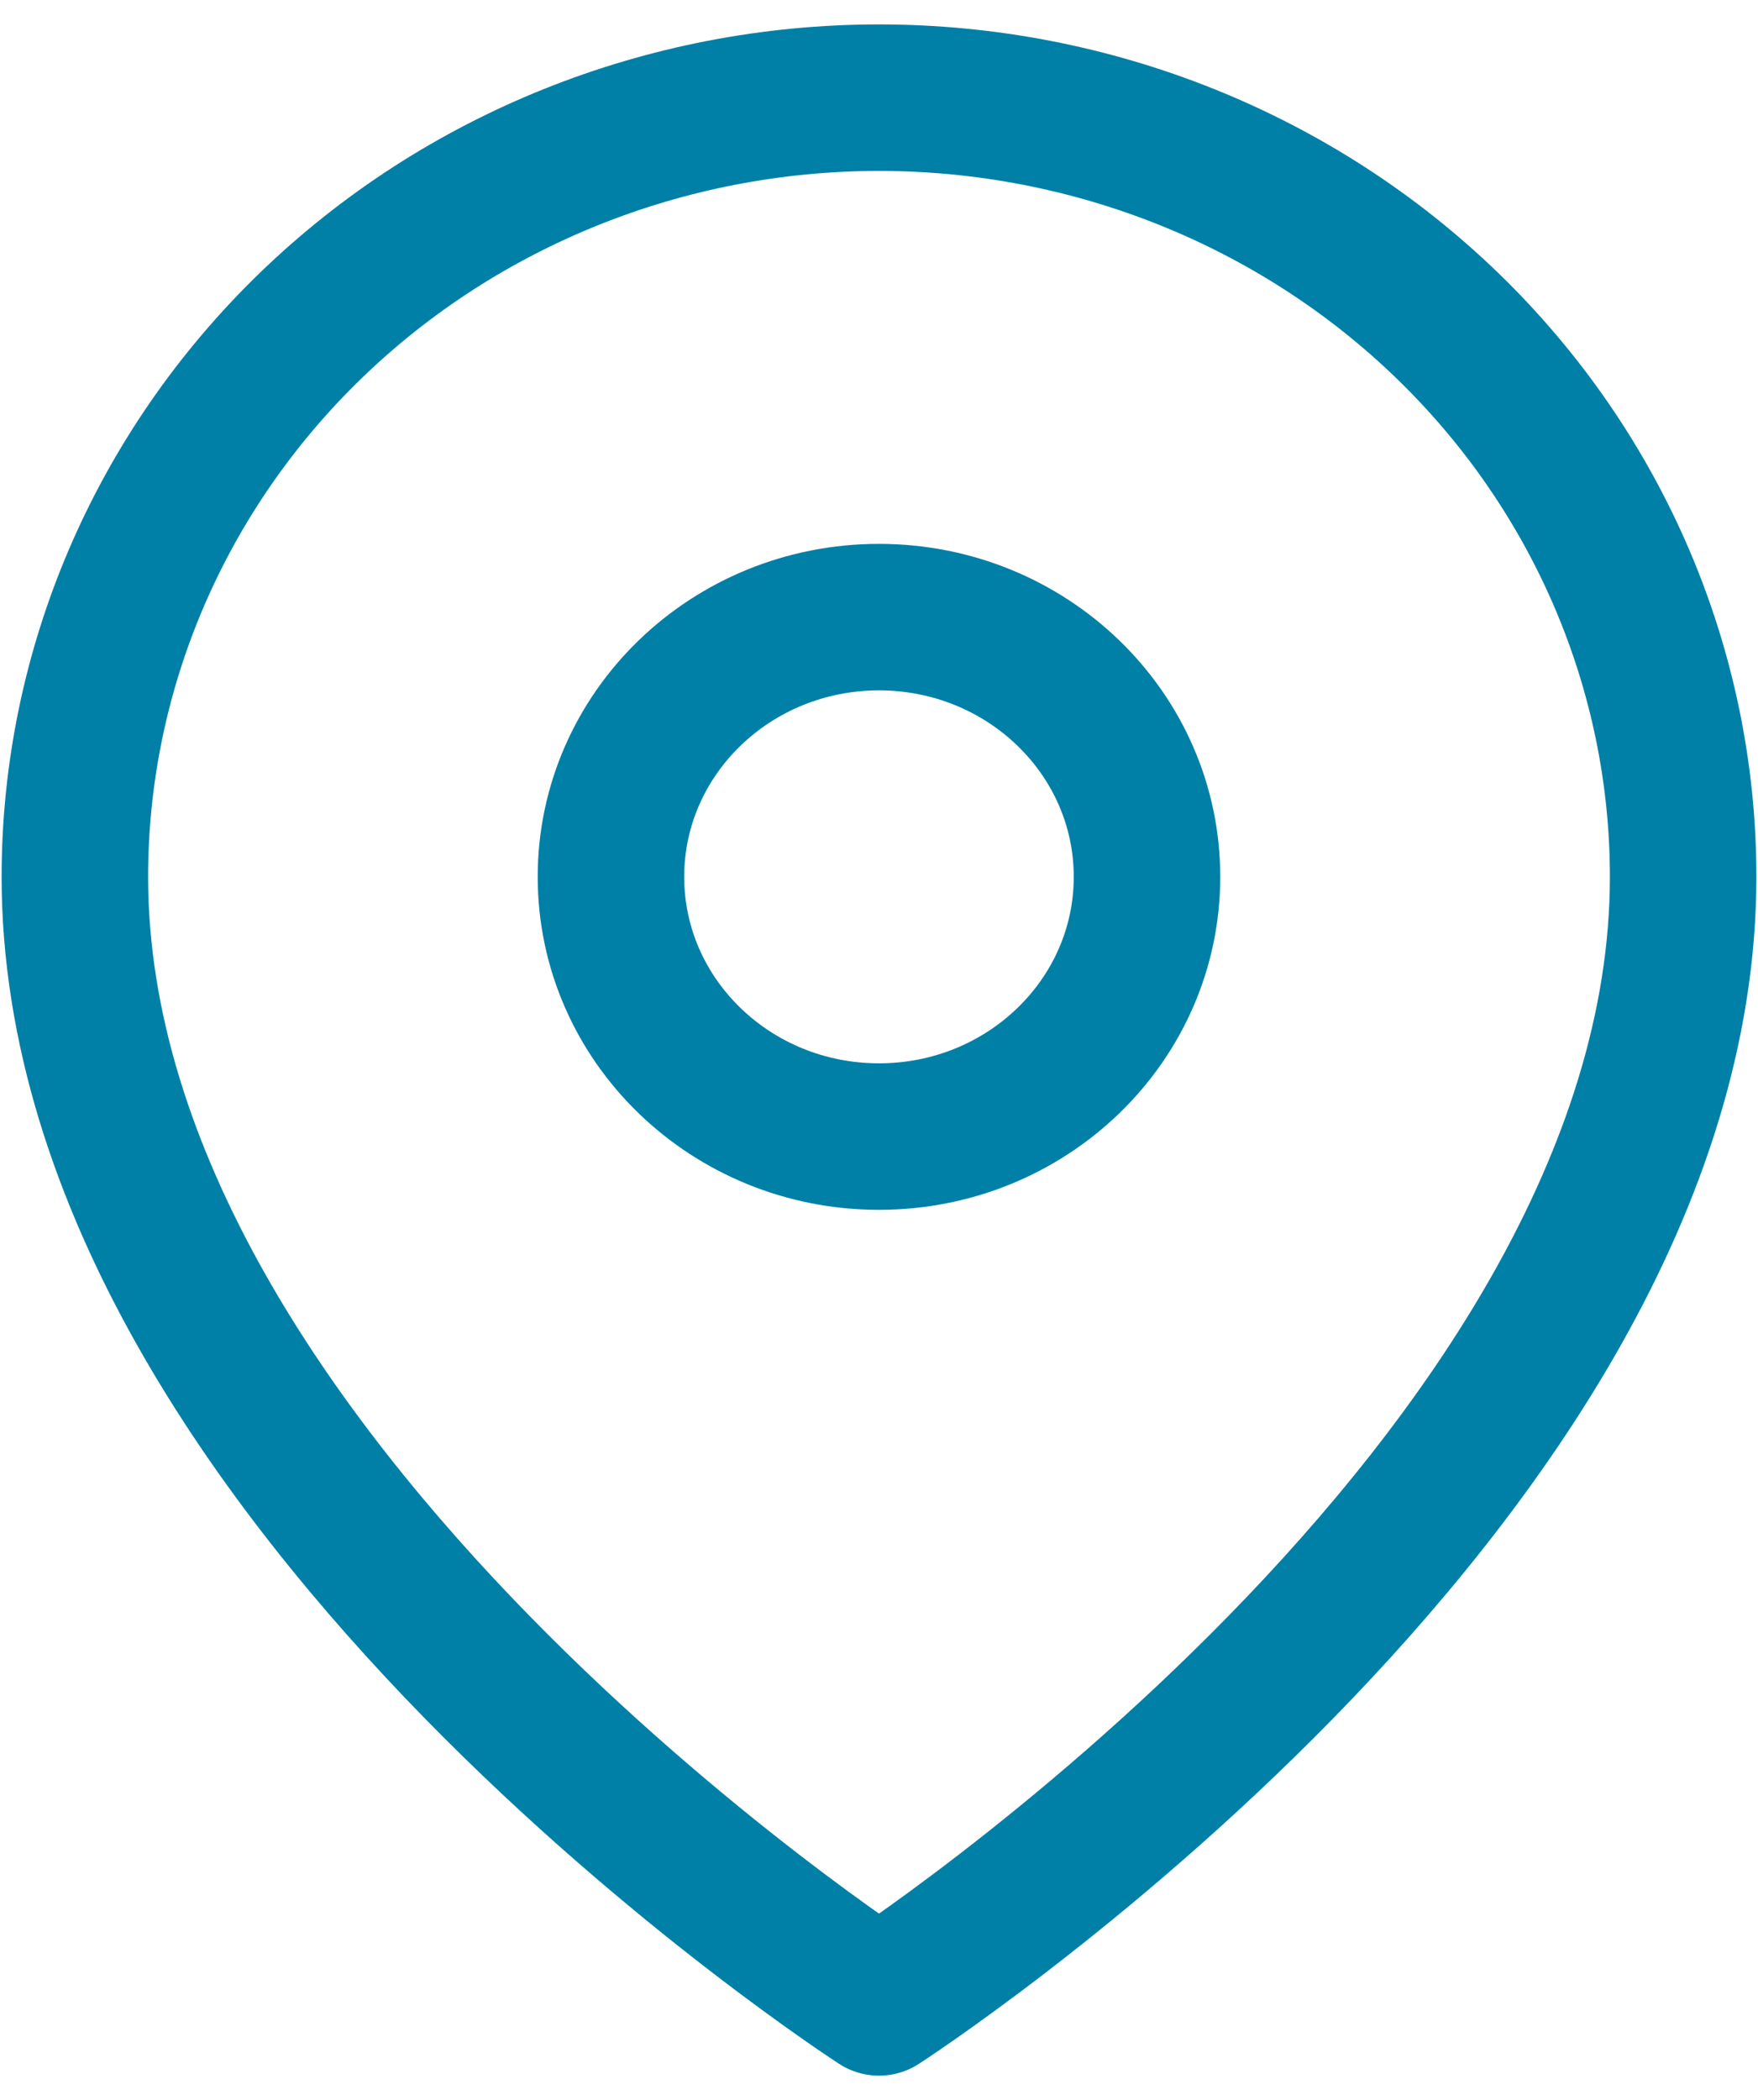 <svg width="36" height="43" viewBox="0 0 36 43" fill="none" xmlns="http://www.w3.org/2000/svg">
<path d="M34.467 17.954C34.467 30.364 18 41 18 41C18 41 1.533 30.364 1.533 17.954C1.533 13.723 3.268 9.665 6.356 6.673C9.444 3.681 13.633 2 18 2C22.367 2 26.555 3.681 29.644 6.673C32.732 9.665 34.467 13.723 34.467 17.954Z" stroke="#0080A7" stroke-width="3" stroke-linecap="round" stroke-linejoin="round"/>
<path d="M18 23.272C21.031 23.272 23.488 20.891 23.488 17.954C23.488 15.017 21.031 12.636 18 12.636C14.968 12.636 12.511 15.017 12.511 17.954C12.511 20.891 14.968 23.272 18 23.272Z" stroke="#0080A7" stroke-width="3" stroke-linecap="round" stroke-linejoin="round"/>
</svg>
